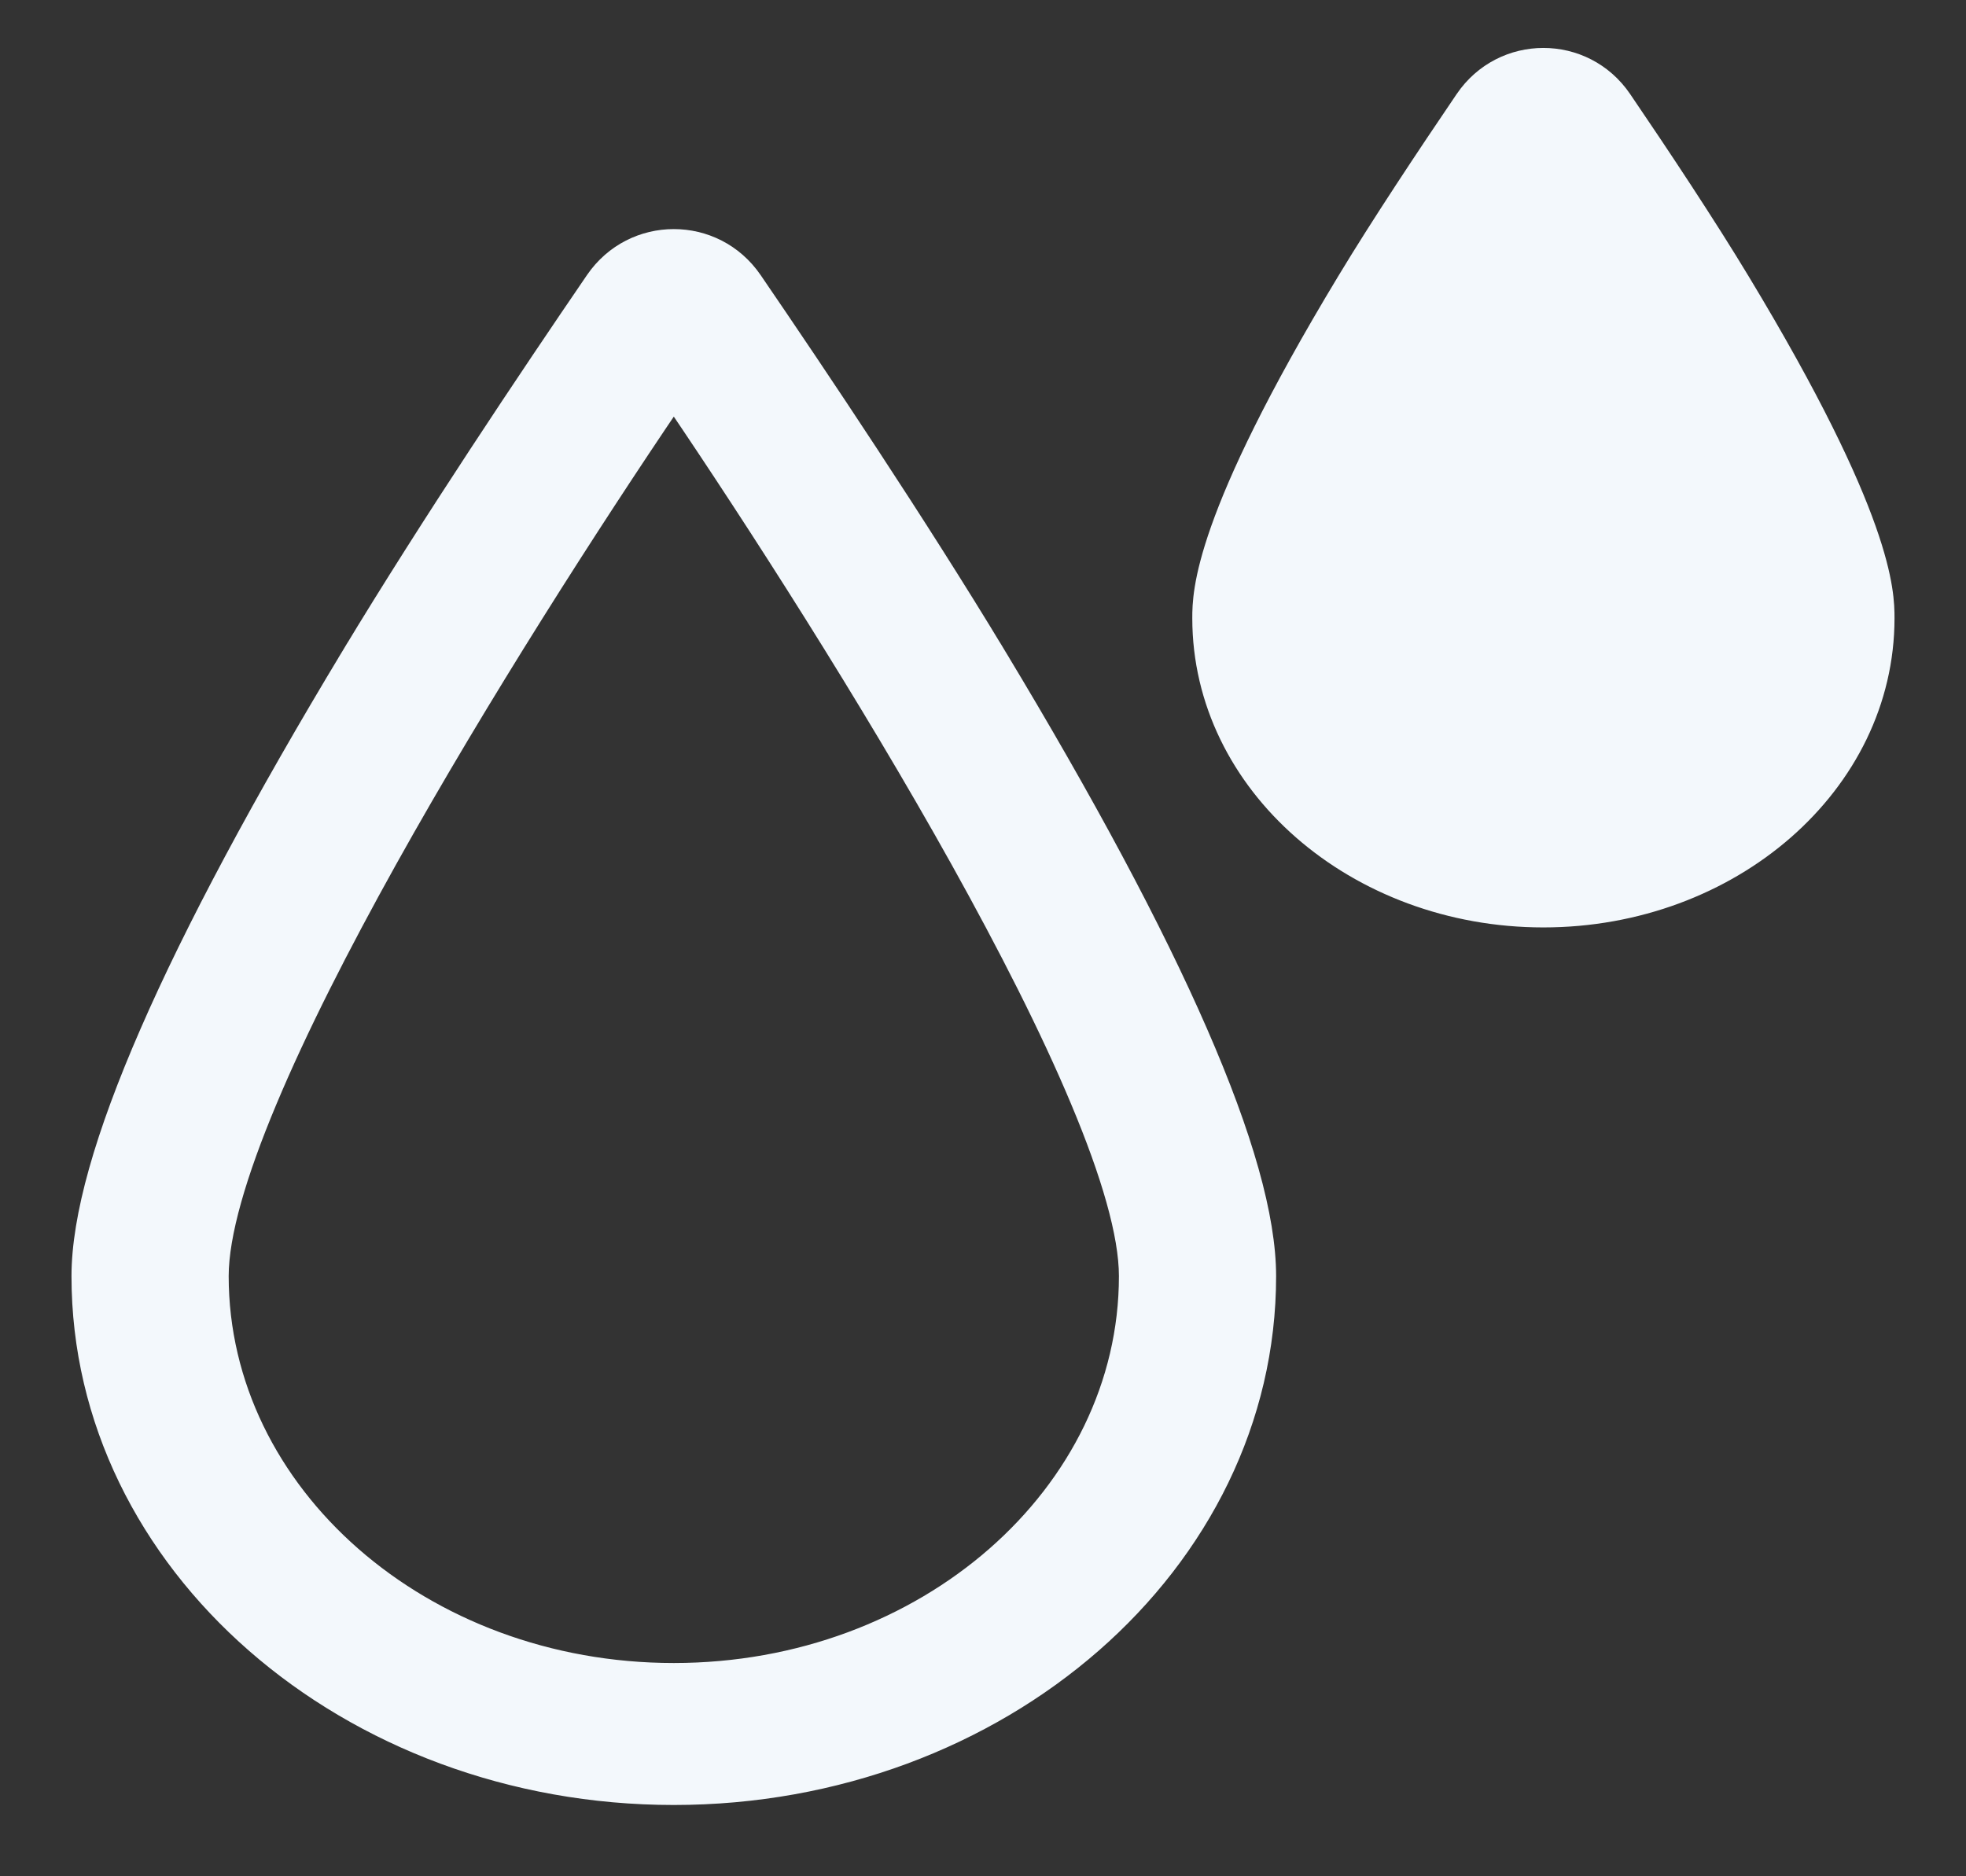 <?xml version="1.0" encoding="utf-8"?>
<svg xmlns="http://www.w3.org/2000/svg" width="22" height="21" viewBox="0 0 22 21" fill="none">
<rect x="0" y="0" width="22" height="21" fill="#333333" stroke="none"/>
<g id="Blue blood volume expander">
<path id="Vector" d="M17.271 2.475C17.251 2.444 17.231 2.414 17.211 2.384C16.955 2.773 16.648 3.251 16.344 3.756C15.042 5.914 14.901 6.687 14.901 6.919C14.901 8.062 15.964 8.992 17.271 8.992C18.578 8.992 19.641 8.062 19.641 6.919C19.641 6.687 19.5 5.913 18.195 3.75C17.891 3.247 17.586 2.771 17.331 2.384C17.311 2.414 17.291 2.444 17.271 2.475ZM17.271 2.475C17.02 2.856 16.724 3.319 16.43 3.807L16.43 3.807C15.78 4.884 15.422 5.612 15.227 6.097C15.031 6.584 15.001 6.822 15.001 6.919C15.001 7.995 16.007 8.892 17.271 8.892C18.536 8.892 19.541 7.995 19.541 6.919C19.541 6.821 19.511 6.583 19.315 6.096C19.119 5.61 18.76 4.88 18.109 3.802L18.109 3.802C17.816 3.315 17.521 2.855 17.271 2.475ZM13.442 6.919C13.442 8.785 15.173 10.28 17.271 10.28C19.37 10.28 21.1 8.785 21.1 6.919C21.1 6.629 21.09 5.806 19.482 3.144C19.107 2.522 18.59 1.742 18.159 1.109C17.731 0.479 16.811 0.479 16.383 1.109C15.953 1.742 15.435 2.522 15.06 3.144C13.453 5.806 13.442 6.629 13.442 6.919Z" fill="#F3F8FC" stroke="#F3F8FC" stroke-width="0.2"/>
<path id="Vector_2" d="M3.923 7.33L4.009 7.381L3.923 7.33C2.924 8.986 2.169 10.397 1.664 11.556C1.16 12.711 0.9 13.625 0.9 14.283C0.9 17.504 3.892 20.102 7.54 20.102C11.188 20.102 14.18 17.504 14.18 14.283C14.18 13.625 13.92 12.711 13.416 11.556C12.911 10.397 12.156 8.986 11.157 7.33L11.071 7.381L11.157 7.33C10.273 5.866 9.166 4.213 8.429 3.135C7.999 2.507 7.081 2.507 6.651 3.135C5.914 4.213 4.807 5.866 3.923 7.33ZM2.459 14.283C2.459 13.816 2.66 13.133 3.001 12.32C3.34 11.51 3.813 10.582 4.344 9.628C5.375 7.778 6.624 5.836 7.54 4.484C8.456 5.836 9.705 7.778 10.736 9.628C11.267 10.582 11.74 11.51 12.079 12.32C12.42 13.133 12.621 13.816 12.621 14.283C12.621 16.714 10.355 18.713 7.54 18.713C4.725 18.713 2.459 16.714 2.459 14.283Z" fill="#F3F8FC" stroke="#F3F8FC" stroke-width="0.2"/>
</g>
</svg>